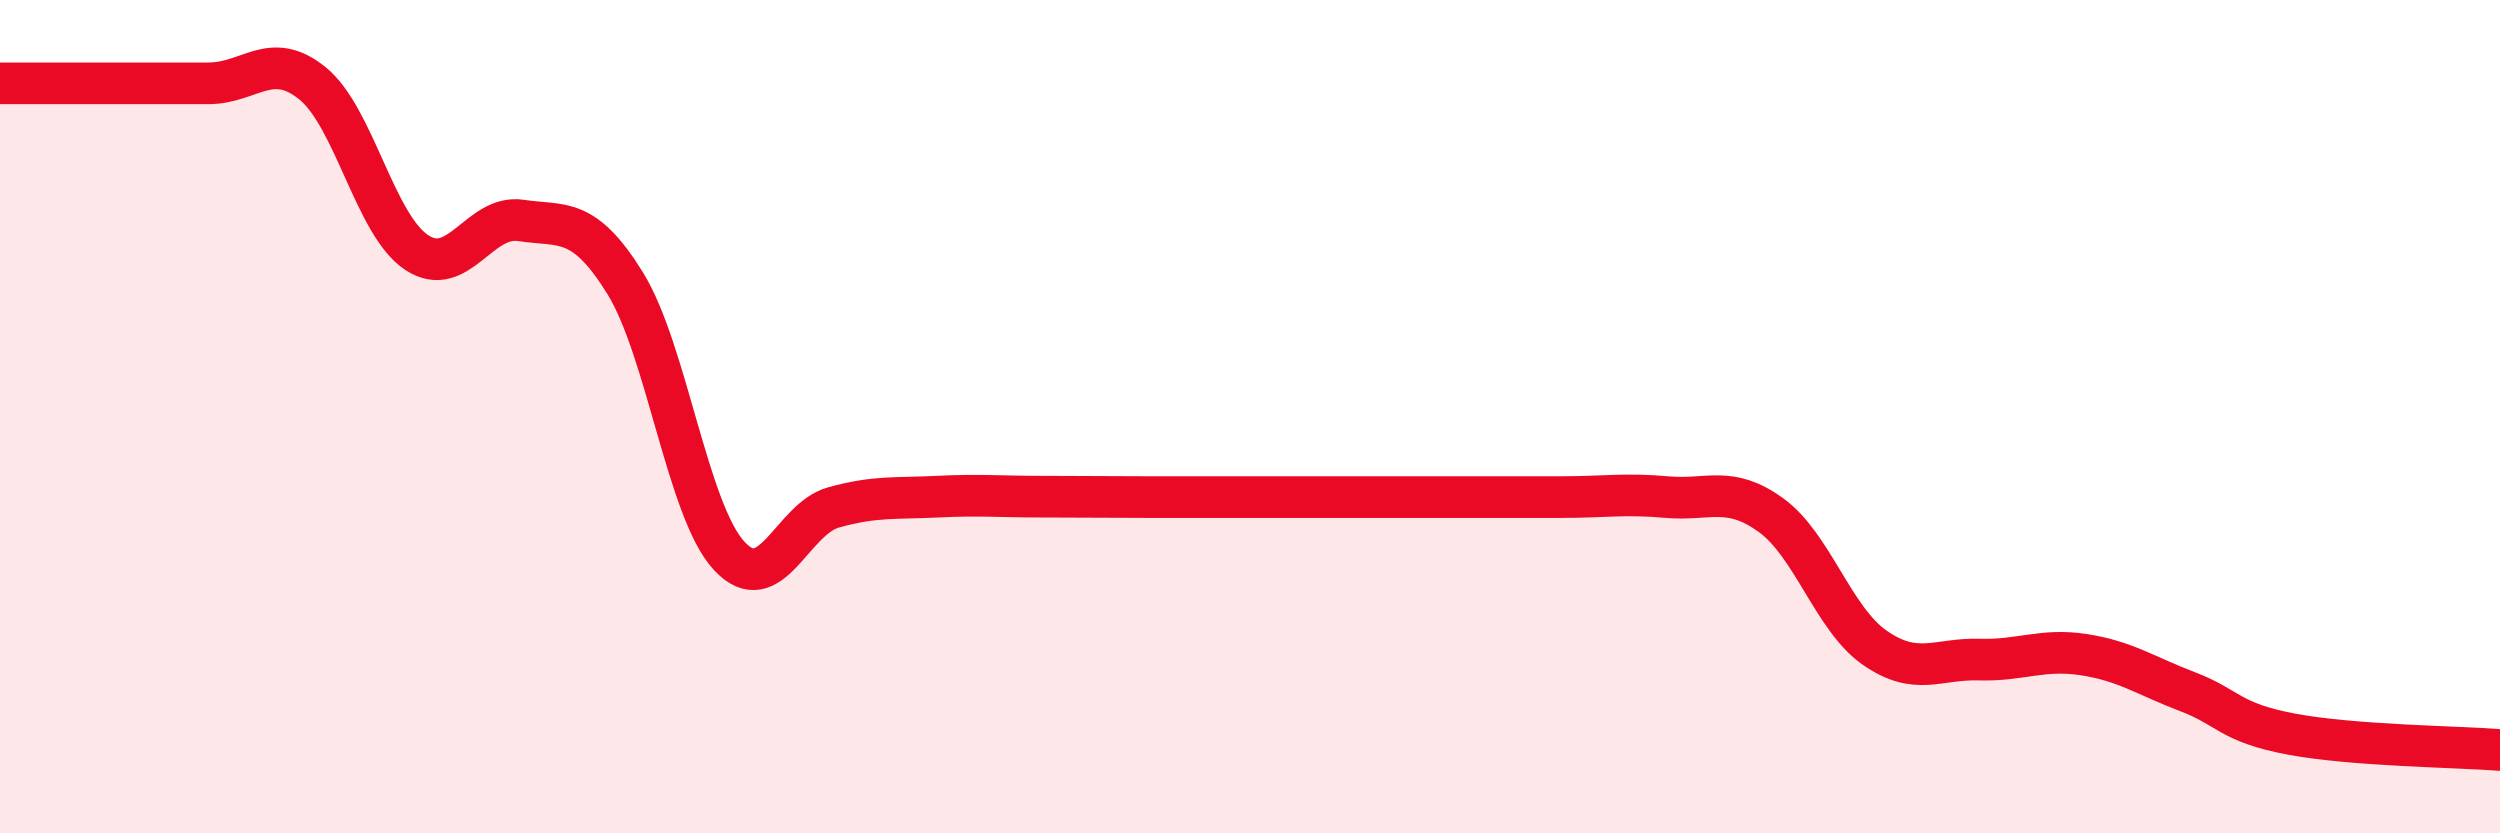 
    <svg width="60" height="20" viewBox="0 0 60 20" xmlns="http://www.w3.org/2000/svg">
      <path
        d="M 0,2 C 0.5,2 1.5,2 2.5,2 C 3.5,2 4,2 5,2 C 6,2 6.5,1.19 7.5,2 C 8.5,2.81 9,5.4 10,6.06 C 11,6.72 11.5,5.14 12.5,5.29 C 13.5,5.44 14,5.18 15,6.79 C 16,8.4 16.5,12.26 17.5,13.34 C 18.5,14.42 19,12.46 20,12.18 C 21,11.9 21.5,11.97 22.5,11.92 C 23.5,11.87 24,11.92 25,11.92 C 26,11.92 26.5,11.93 27.5,11.93 C 28.5,11.93 29,11.93 30,11.93 C 31,11.93 31.5,11.93 32.5,11.93 C 33.5,11.93 34,11.93 35,11.93 C 36,11.93 36.5,11.93 37.5,11.93 C 38.5,11.93 39,11.84 40,11.93 C 41,12.02 41.5,11.64 42.5,12.36 C 43.5,13.08 44,14.86 45,15.55 C 46,16.24 46.5,15.8 47.5,15.83 C 48.5,15.86 49,15.56 50,15.71 C 51,15.86 51.5,16.22 52.5,16.6 C 53.5,16.98 53.5,17.34 55,17.62 C 56.5,17.9 59,17.92 60,18L60 20L0 20Z"
        fill="#EB0A25"
        opacity="0.1"
        stroke-linecap="round"
        stroke-linejoin="round"
      />
      <path
        d="M 0,2 C 0.5,2 1.5,2 2.5,2 C 3.5,2 4,2 5,2 C 6,2 6.5,1.19 7.5,2 C 8.5,2.81 9,5.4 10,6.06 C 11,6.72 11.5,5.14 12.5,5.29 C 13.5,5.44 14,5.18 15,6.79 C 16,8.4 16.5,12.26 17.5,13.34 C 18.5,14.42 19,12.46 20,12.18 C 21,11.9 21.5,11.97 22.5,11.92 C 23.5,11.87 24,11.92 25,11.92 C 26,11.92 26.5,11.93 27.5,11.93 C 28.5,11.93 29,11.93 30,11.93 C 31,11.93 31.5,11.93 32.5,11.93 C 33.5,11.93 34,11.93 35,11.93 C 36,11.93 36.5,11.93 37.5,11.93 C 38.5,11.93 39,11.84 40,11.93 C 41,12.02 41.5,11.64 42.5,12.36 C 43.5,13.08 44,14.86 45,15.55 C 46,16.24 46.5,15.8 47.5,15.83 C 48.5,15.86 49,15.56 50,15.71 C 51,15.86 51.5,16.22 52.5,16.6 C 53.5,16.98 53.5,17.34 55,17.62 C 56.5,17.9 59,17.92 60,18"
        stroke="#EB0A25"
        stroke-width="1"
        fill="none"
        stroke-linecap="round"
        stroke-linejoin="round"
      />
    </svg>
  